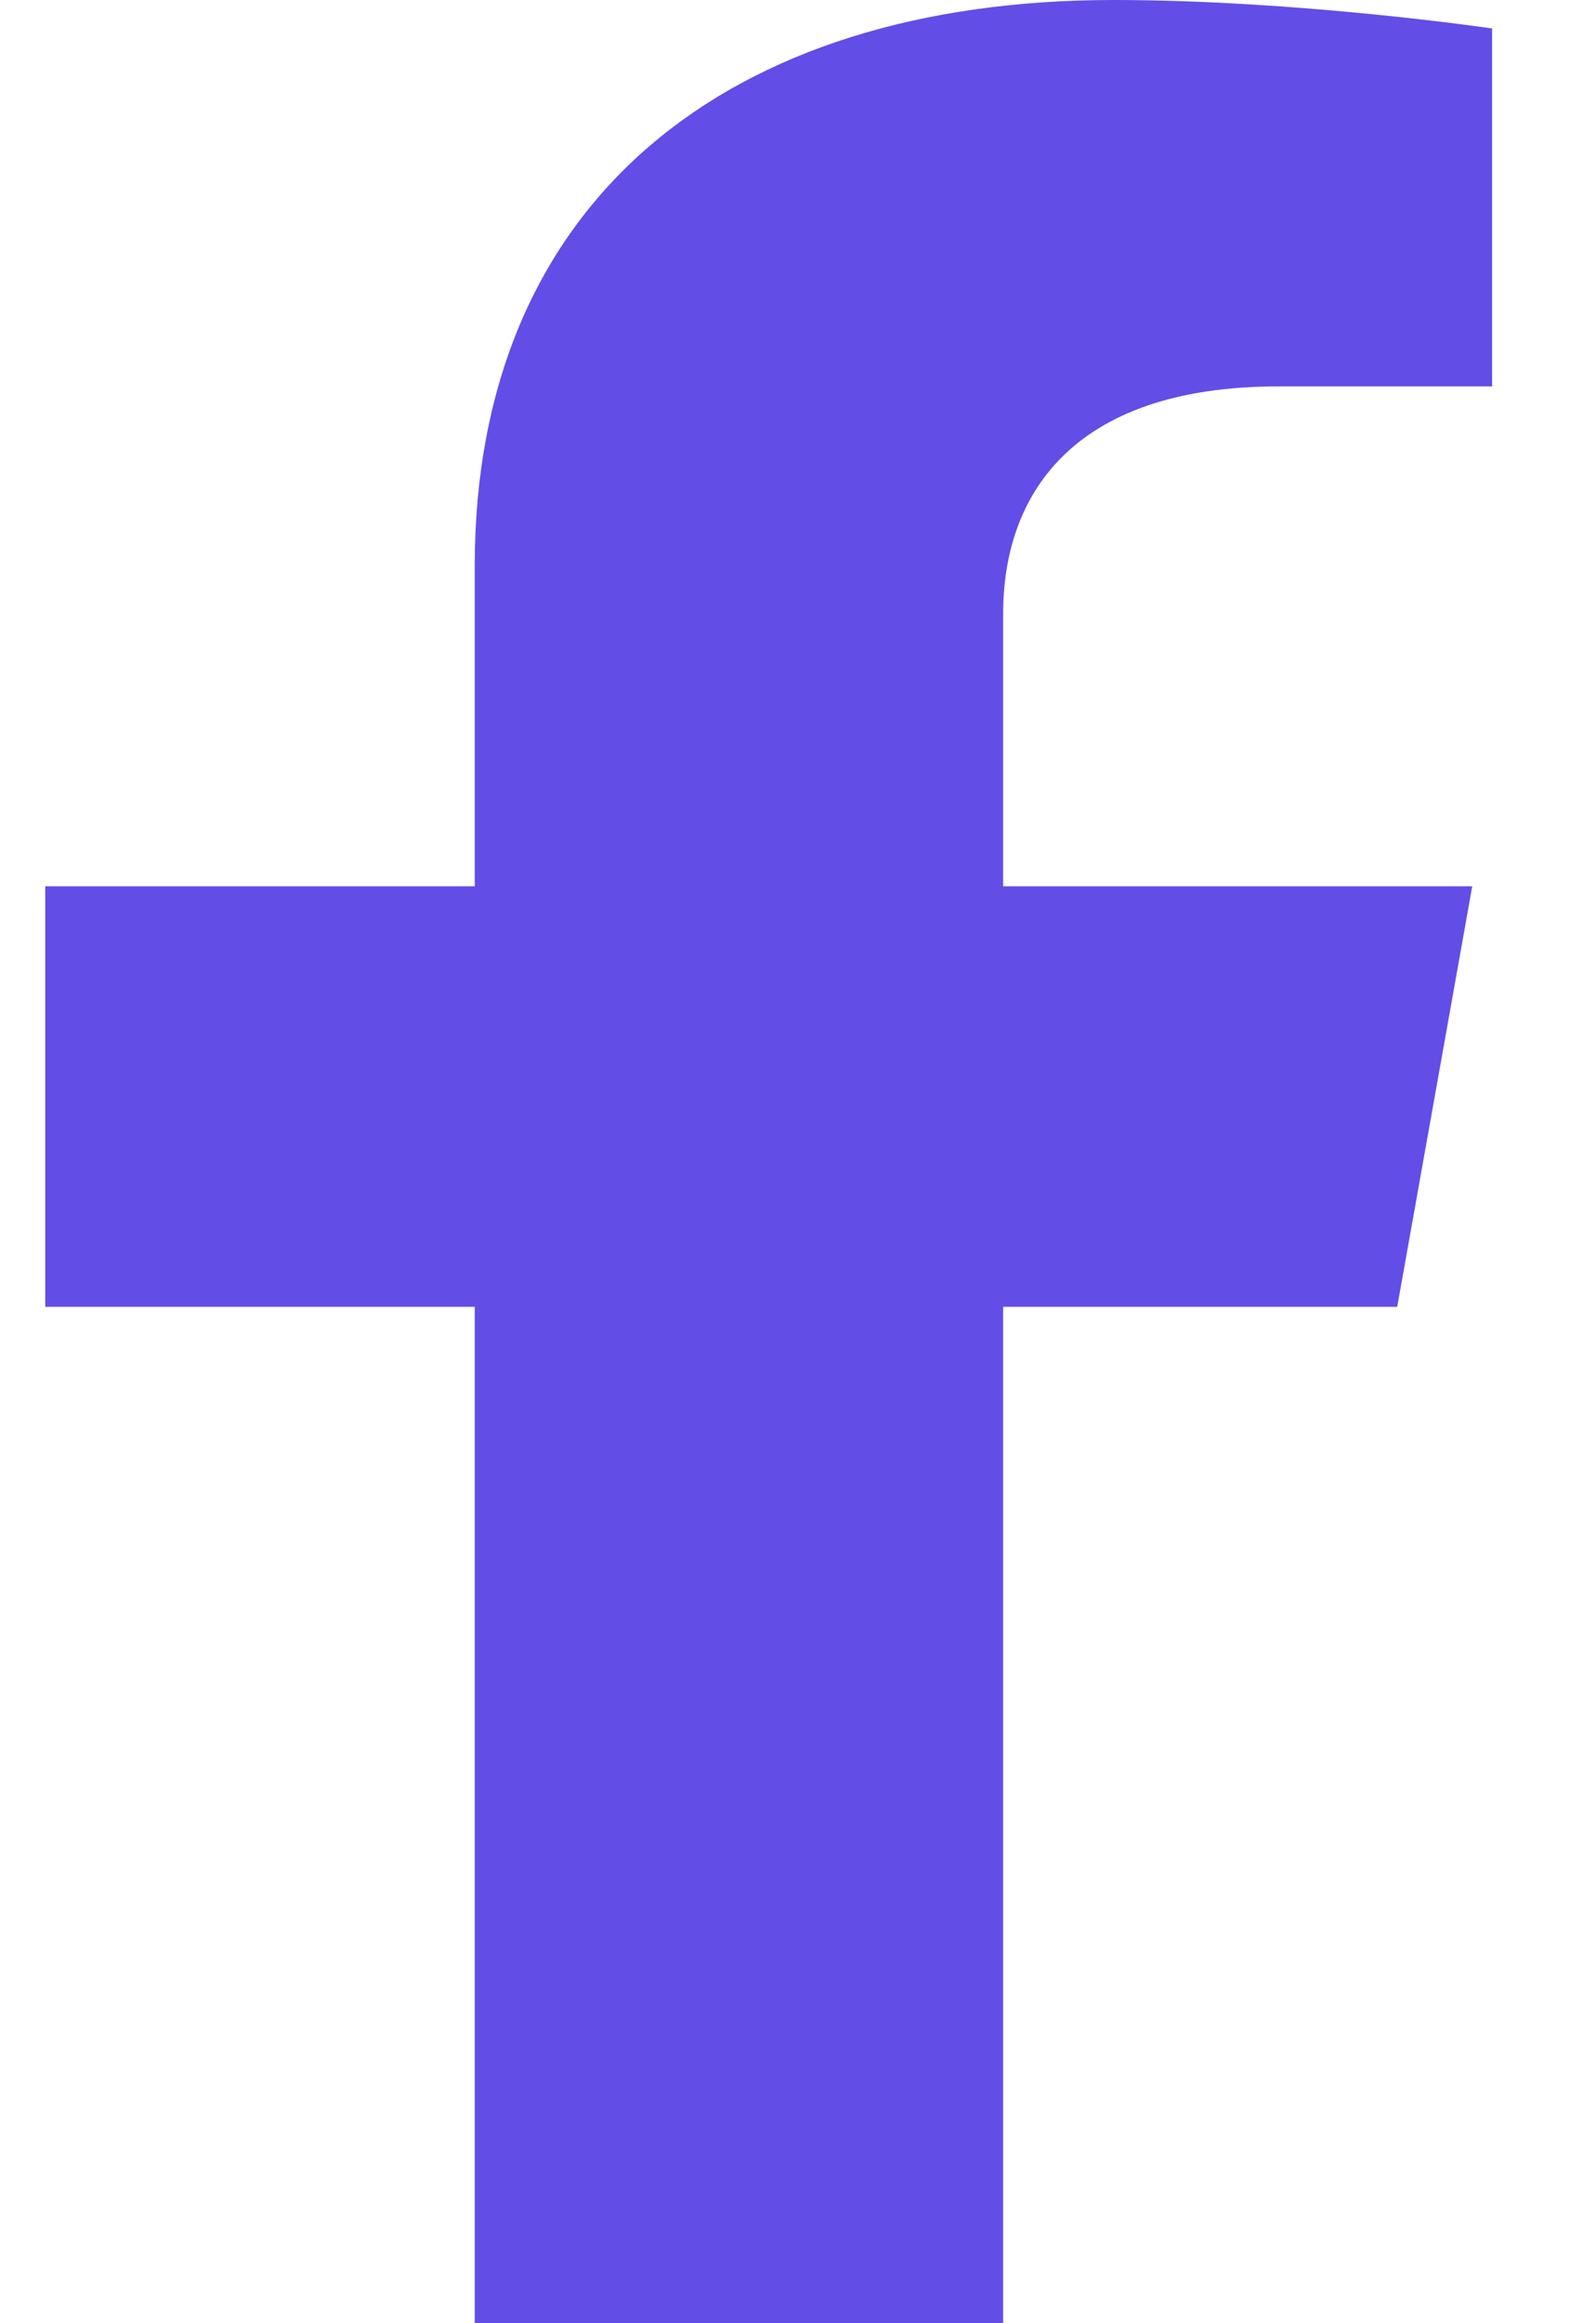 <svg width="11" height="16" viewBox="0 0 11 16" fill="none" xmlns="http://www.w3.org/2000/svg">
<path d="M9.63 9L10.147 6.104H6.914V4.225C6.914 3.433 7.366 2.661 8.814 2.661H10.284V0.196C10.284 0.196 8.95 0 7.675 0C5.012 0 3.272 1.387 3.272 3.897V6.104H0.312V9H3.272V16H6.914V9H9.63Z" fill="#624DE7"/>
</svg>

